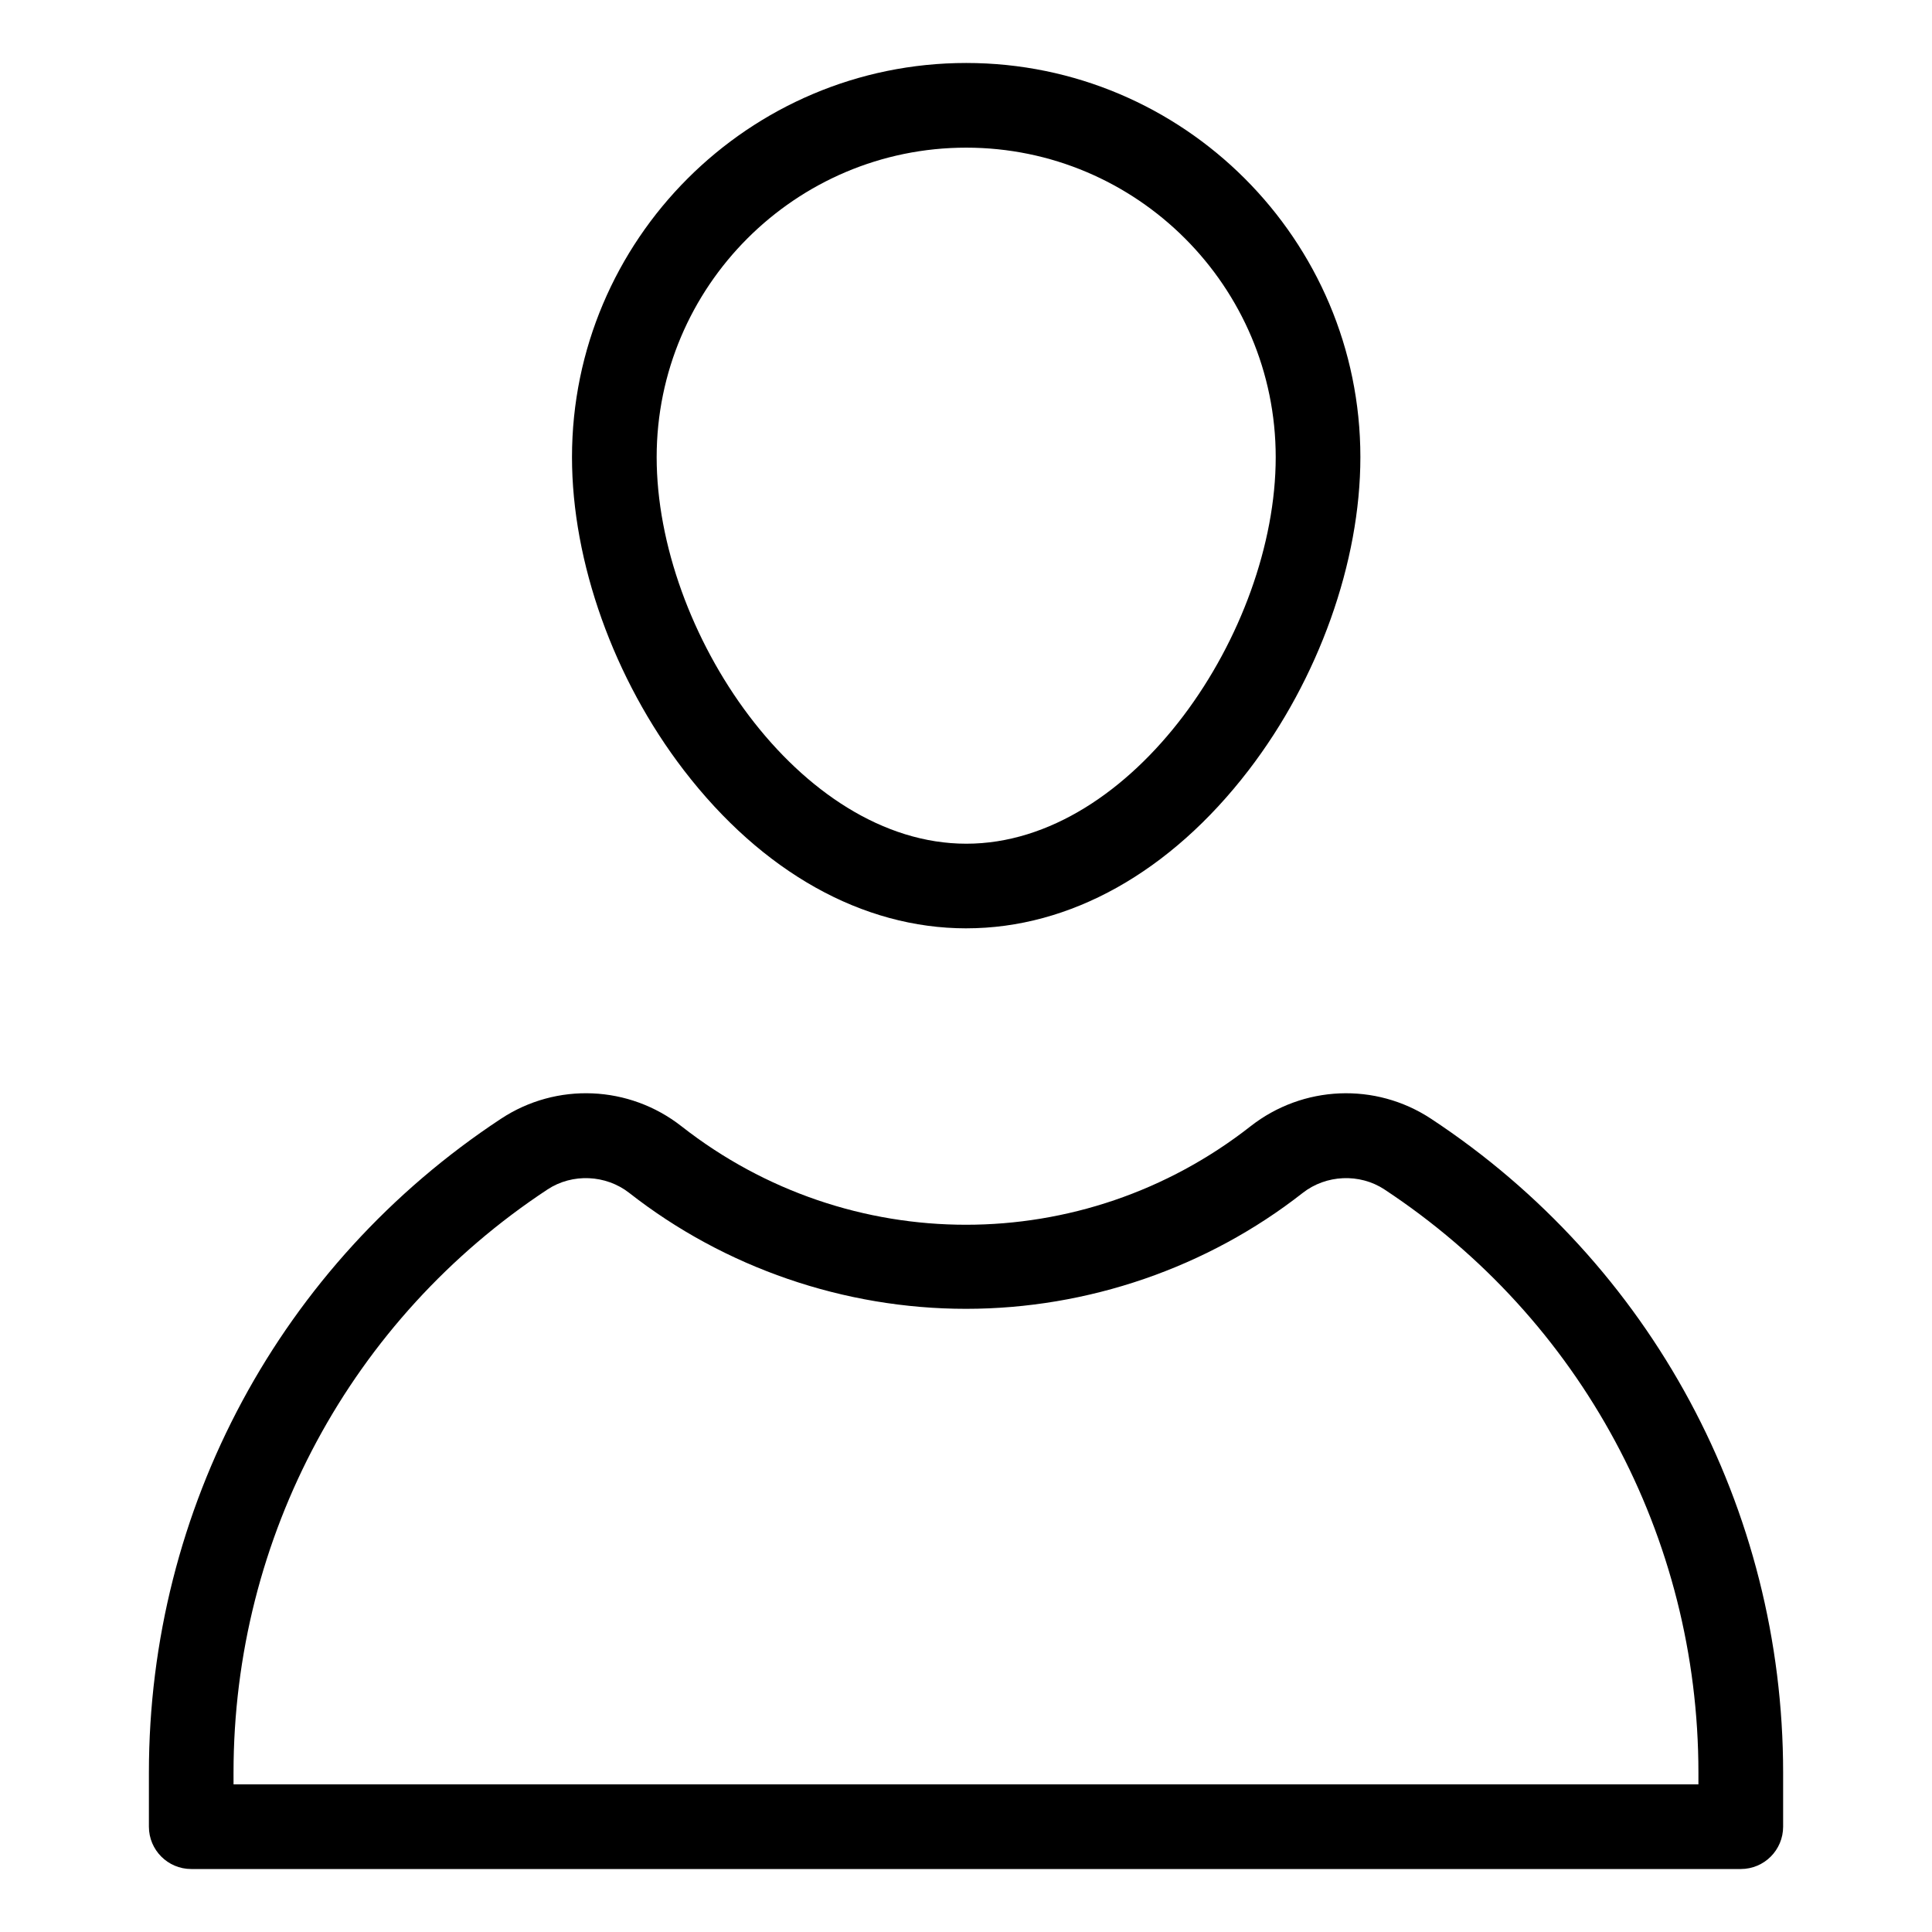 <?xml version="1.0" encoding="UTF-8"?>
<!-- Uploaded to: ICON Repo, www.svgrepo.com, Generator: ICON Repo Mixer Tools -->
<svg fill="#000000" width="800px" height="800px" version="1.1" viewBox="144 144 512 512" xmlns="http://www.w3.org/2000/svg">
 <g>
  <path d="m400.08 390.02c-27.508 0-54.09-14.879-74.848-41.891-18.566-24.164-29.648-55.184-29.648-82.969 0.004-57.605 46.867-104.47 104.47-104.47 57.602 0 104.46 46.863 104.46 104.46 0 27.789-11.07 58.805-29.613 82.961-20.746 27.027-47.309 41.906-74.824 41.906zm-0.027-206.89c-45.23 0-82.031 36.797-82.031 82.031 0 46.109 37.867 102.43 82.059 102.43 44.16 0 81.996-56.32 81.996-102.43 0.004-45.234-36.793-82.031-82.023-82.031z"/>
  <path d="m605.32 639.31h-410.64c-6.195 0-11.219-5.023-11.219-11.219v-14.324c0-70.004 34.883-134.79 93.312-173.29 14.711-9.699 33.938-8.891 47.836 2.004 44.391 34.793 106.39 34.789 150.79 0 13.898-10.891 33.125-11.699 47.836-2.004 58.434 38.5 93.312 103.29 93.312 173.29v14.324c0 6.195-5.019 11.219-11.219 11.219zm-399.43-22.434h388.21v-3.109c0-62.438-31.109-120.22-83.223-154.56-6.543-4.312-15.453-3.93-21.652 0.934-25.27 19.809-56.961 30.711-89.227 30.711-32.27 0-63.957-10.906-89.23-30.711-6.203-4.863-15.105-5.246-21.652-0.934-52.117 34.344-83.227 92.121-83.227 154.56z"/>
 </g>
</svg>